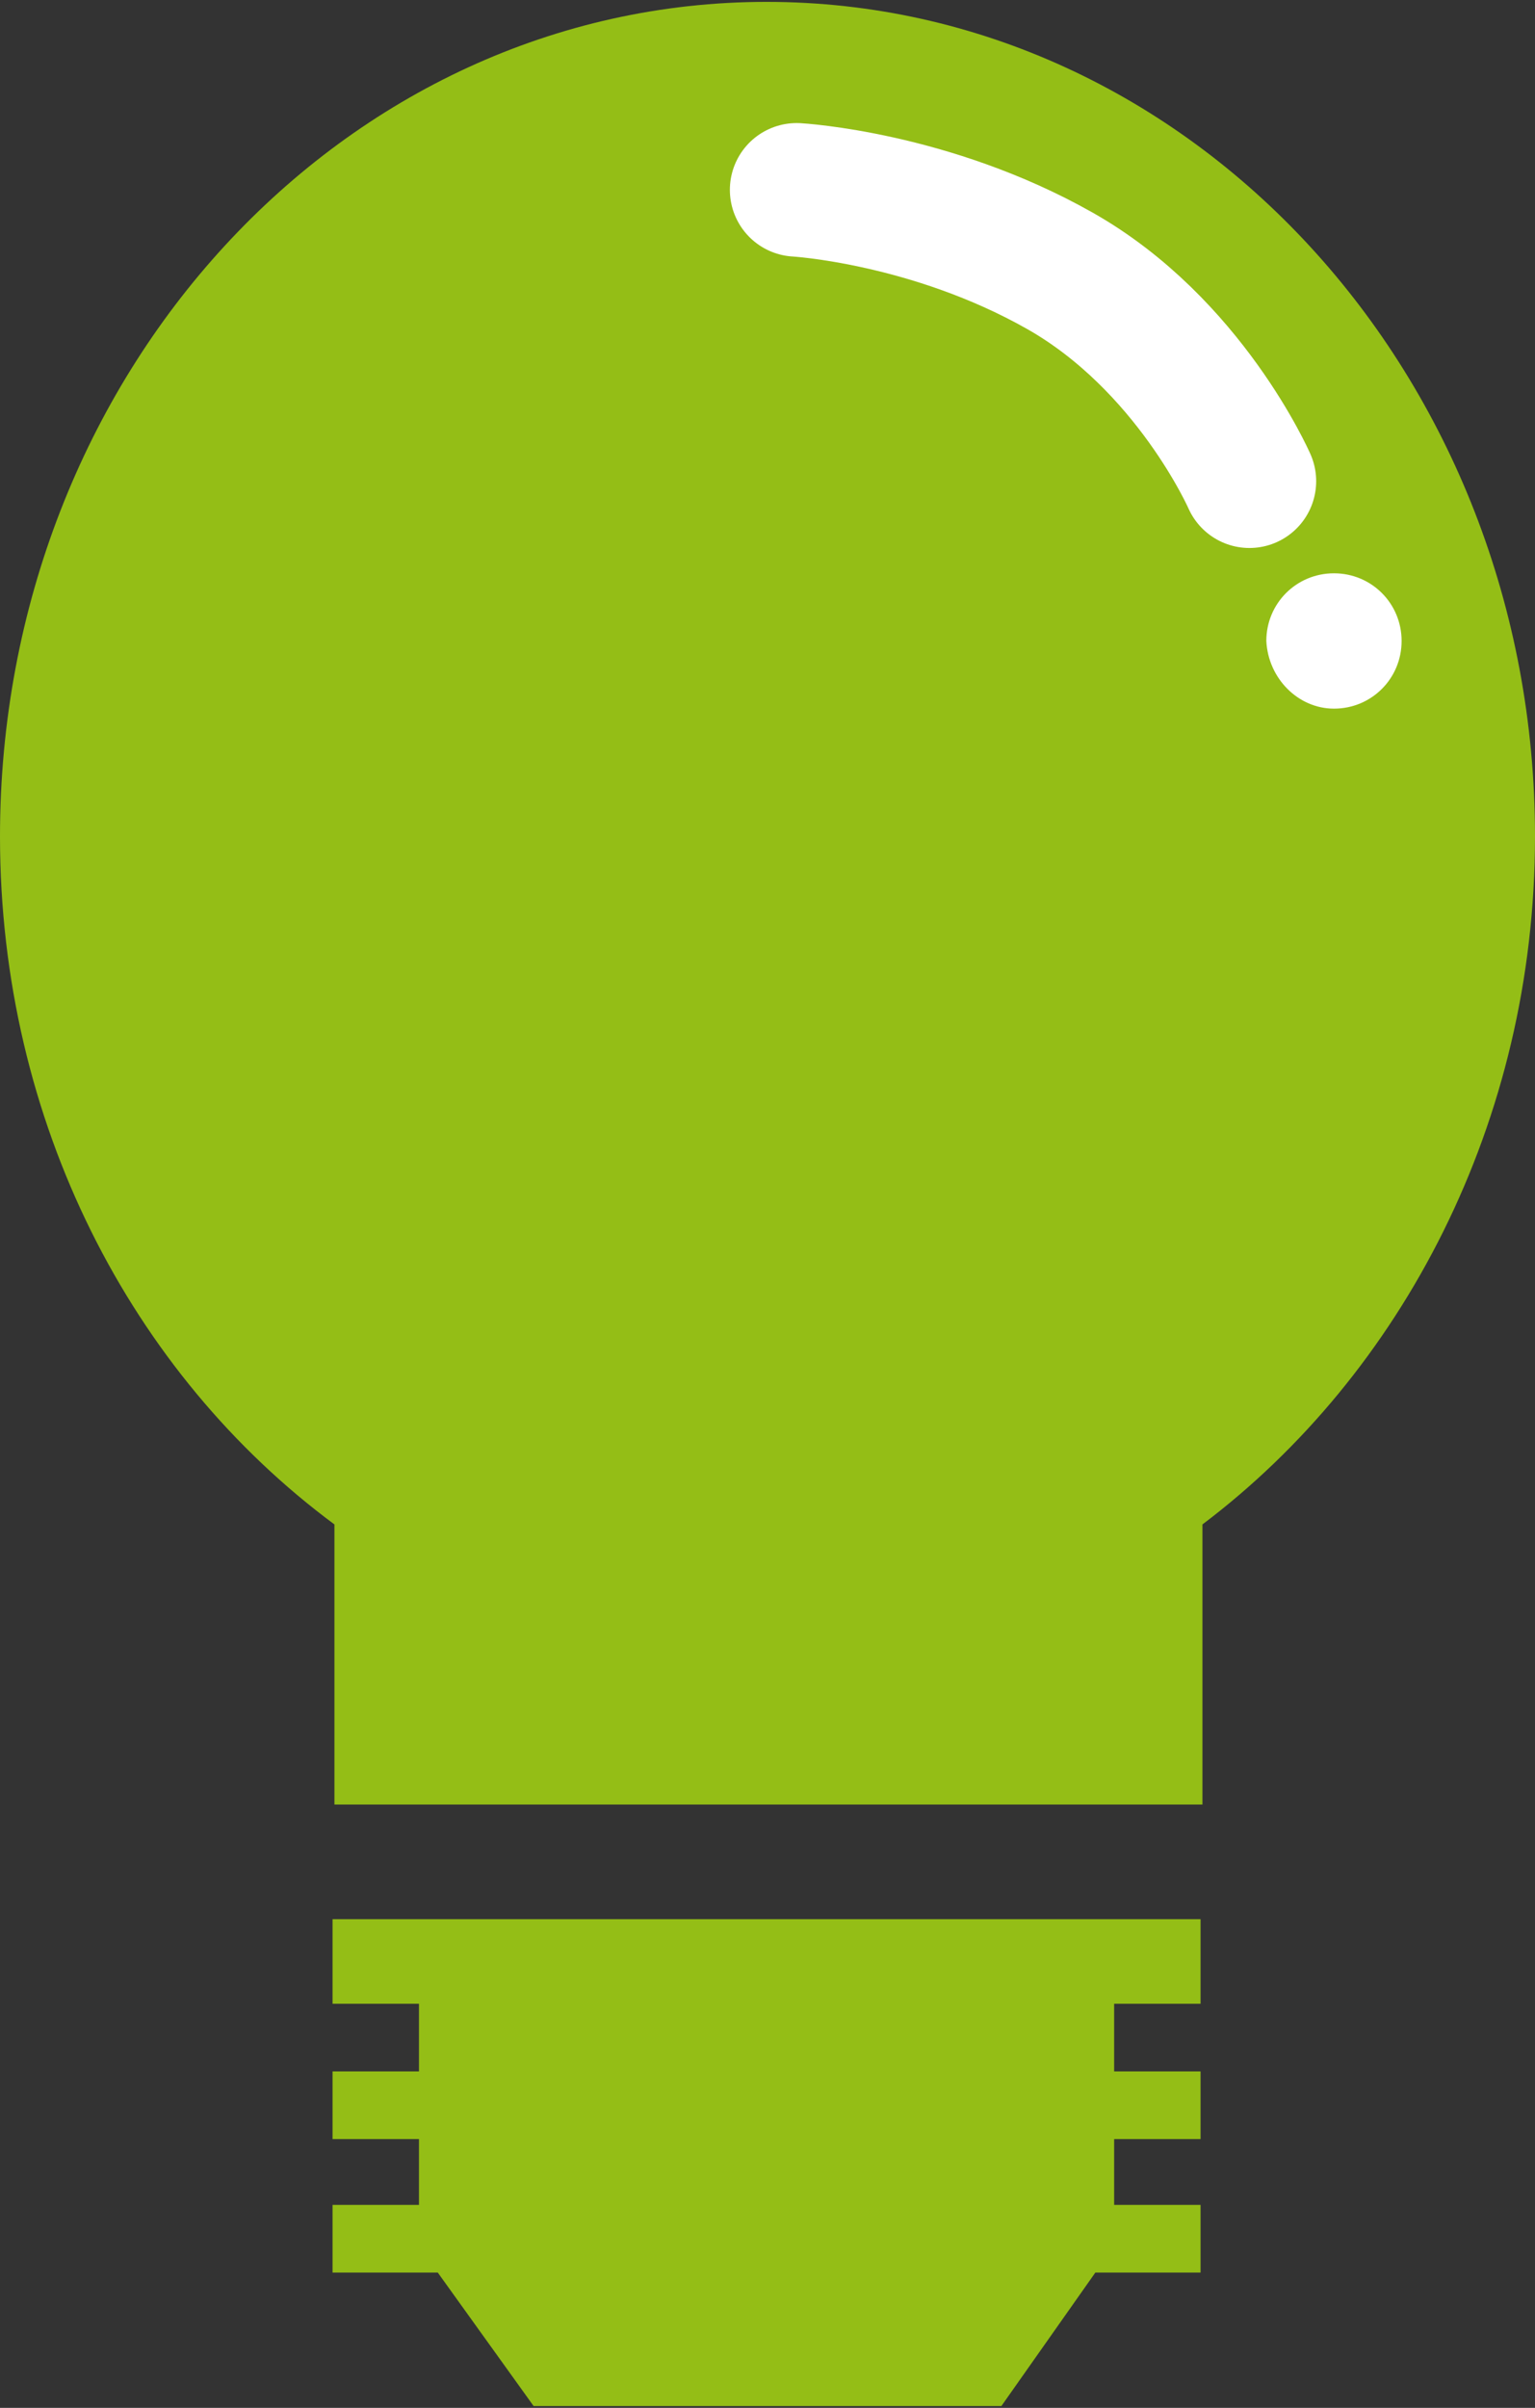 <?xml version="1.0" encoding="utf-8"?>
<!-- Generator: Adobe Illustrator 22.1.0, SVG Export Plug-In . SVG Version: 6.00 Build 0)  -->
<svg version="1.1" id="Ebene_1" xmlns="http://www.w3.org/2000/svg" xmlns:xlink="http://www.w3.org/1999/xlink" x="0px" y="0px"
	 viewBox="0 0 81.7 128.1" style="enable-background:new 0 0 81.7 128.1;" xml:space="preserve">
<rect x="0" y="0" width="81.7" height="128.1" fill="#333333" stroke="none"/>
<style type="text/css">
	.st0{fill:#94BE16;}
	.st1{fill:none;stroke:#FFFFFF;stroke-width:7.106;stroke-linecap:round;}
	.st2{fill:#FFFFFF;}
</style>
<g>
	<g>
		<path class="st0" d="M81.7,44.5c0-24.5-18.3-44.4-40.9-44.4C18.3,0.1,0,19.9,0,44.5c0,15.2,7,28.6,17.8,36.6V96h46.2V81.1
			C74.6,73.1,81.7,59.7,81.7,44.5"/>
	</g>
	<polygon class="st0" points="17.7,102.1 17.7,106.6 22.3,106.6 22.3,110.2 17.7,110.2 17.7,113.8 22.3,113.8 22.3,117.3 
		17.7,117.3 17.7,120.9 23.3,120.9 28.4,128 53.3,128 58.3,120.9 63.9,120.9 63.9,117.3 59.3,117.3 59.3,113.8 63.9,113.8 
		63.9,110.2 59.3,110.2 59.3,106.6 63.9,106.6 63.9,102.1 	"/>
	<g>
		<path class="st1" d="M42.4,10.1c0,0,7.1,0.4,14,4.3c6.9,3.9,10.1,11.2,10.1,11.2"/>
		<path class="st2" d="M71,37.7c2,0,3.6-1.6,3.6-3.6c0-2-1.6-3.6-3.6-3.6c-2,0-3.6,1.6-3.6,3.6C67.5,36.1,69.1,37.7,71,37.7"/>
	</g>
</g>
</svg>
